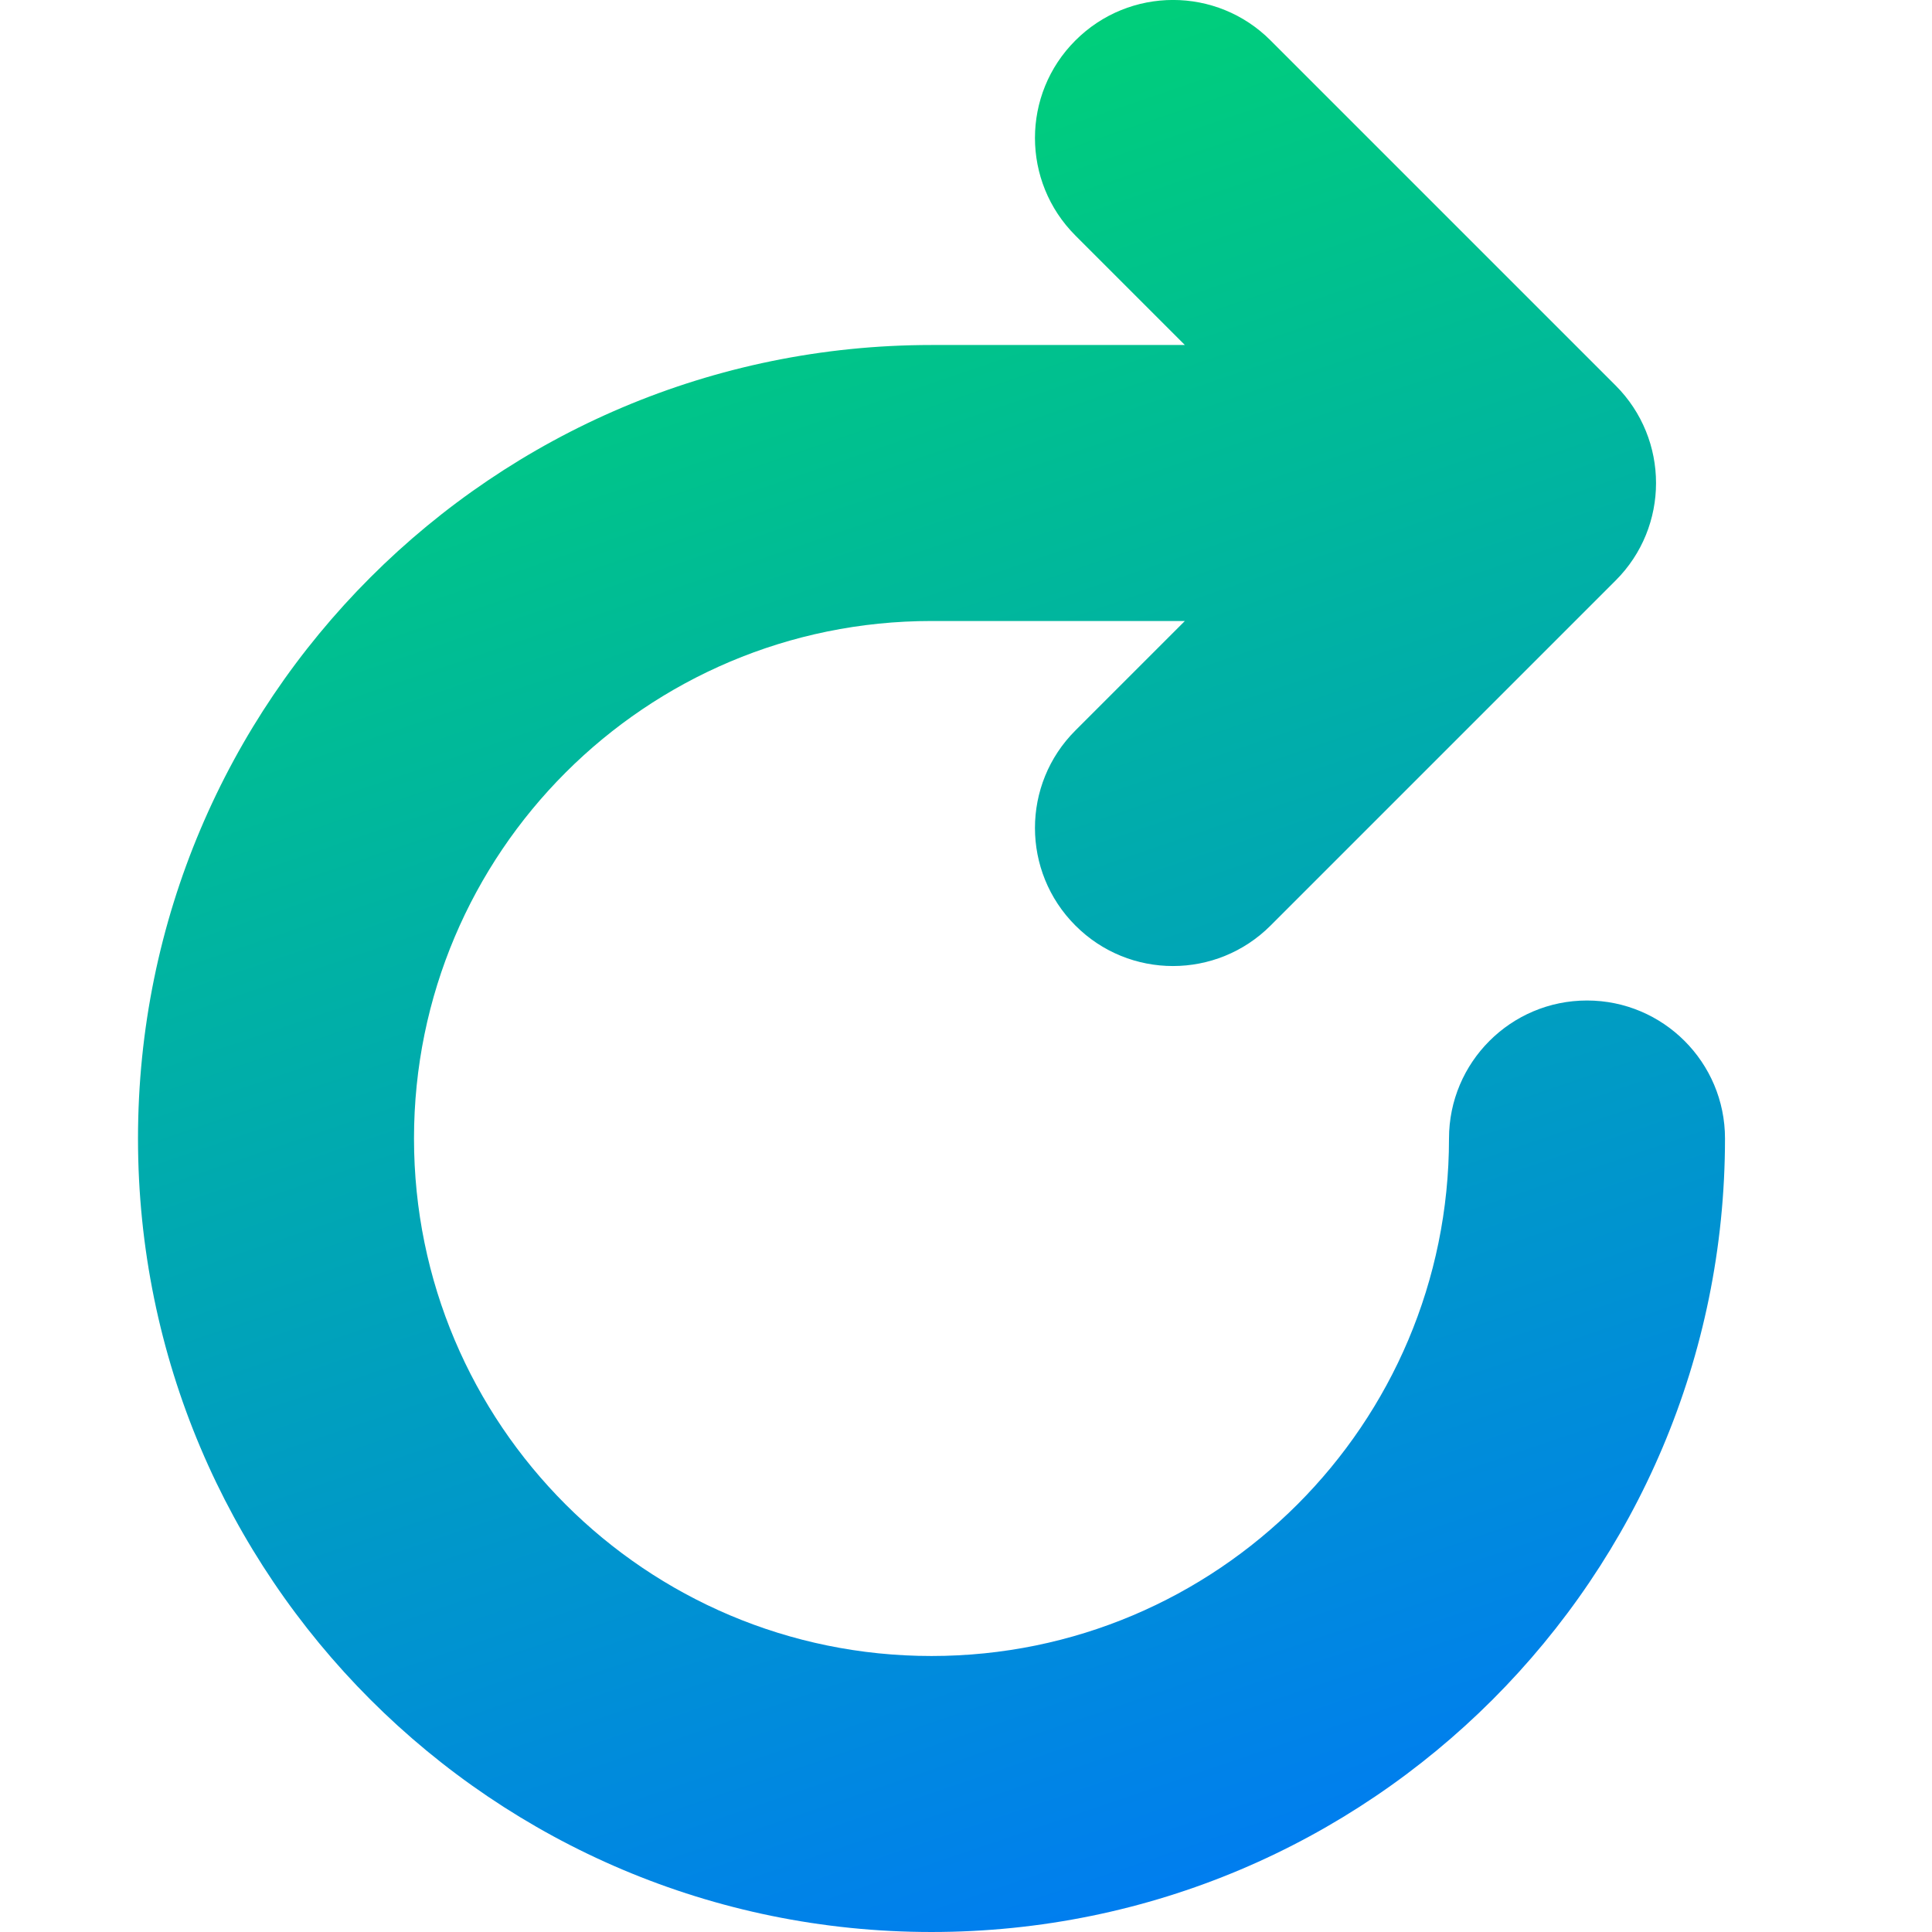 <svg xmlns="http://www.w3.org/2000/svg" fill="none" viewBox="0 0 14 14" id="Line-Arrow-Rotate-Right-1--Streamline-Core-Gradient">
  <desc>
    Line Arrow Rotate Right 1 Streamline Icon: https://streamlinehq.com
  </desc>
  <g id="Free Gradient/Interface Essential/line-arrow-rotate-right-1">
    <path id="Union" fill="url(#paint0_linear_14402_9187)" fill-rule="evenodd" d="M7.793 1.707c-.391-.391-.391-1.024 0-1.414.391-.391 1.024-.391 1.414 0L11.707 2.793c.391.391.391 1.024 0 1.414l-2.5 2.5c-.391.391-1.024.391-1.414 0-.391-.391-.391-1.024 0-1.414L8.586 4.5H6.75C4.679 4.5 3 6.179 3 8.25 3 10.321 4.679 12 6.75 12c2.071 0 3.75-1.679 3.75-3.75 0-.552.448-1 1-1s1 .448 1 1c0 3.176-2.574 5.75-5.75 5.75S1 11.426 1 8.25C1 5.074 3.574 2.5 6.75 2.5h1.836l-.793-.793Z" clip-rule="evenodd"></path>
  </g>
  <defs>
    <linearGradient id="paint0_linear_14402_9187" x1="1.108" x2="5.424" y1="2.231" y2="14.893" gradientUnits="userSpaceOnUse">
      <stop stop-color="#00d078"></stop>
      <stop offset="1" stop-color="#007df0"></stop>
    </linearGradient>
  </defs>
</svg>